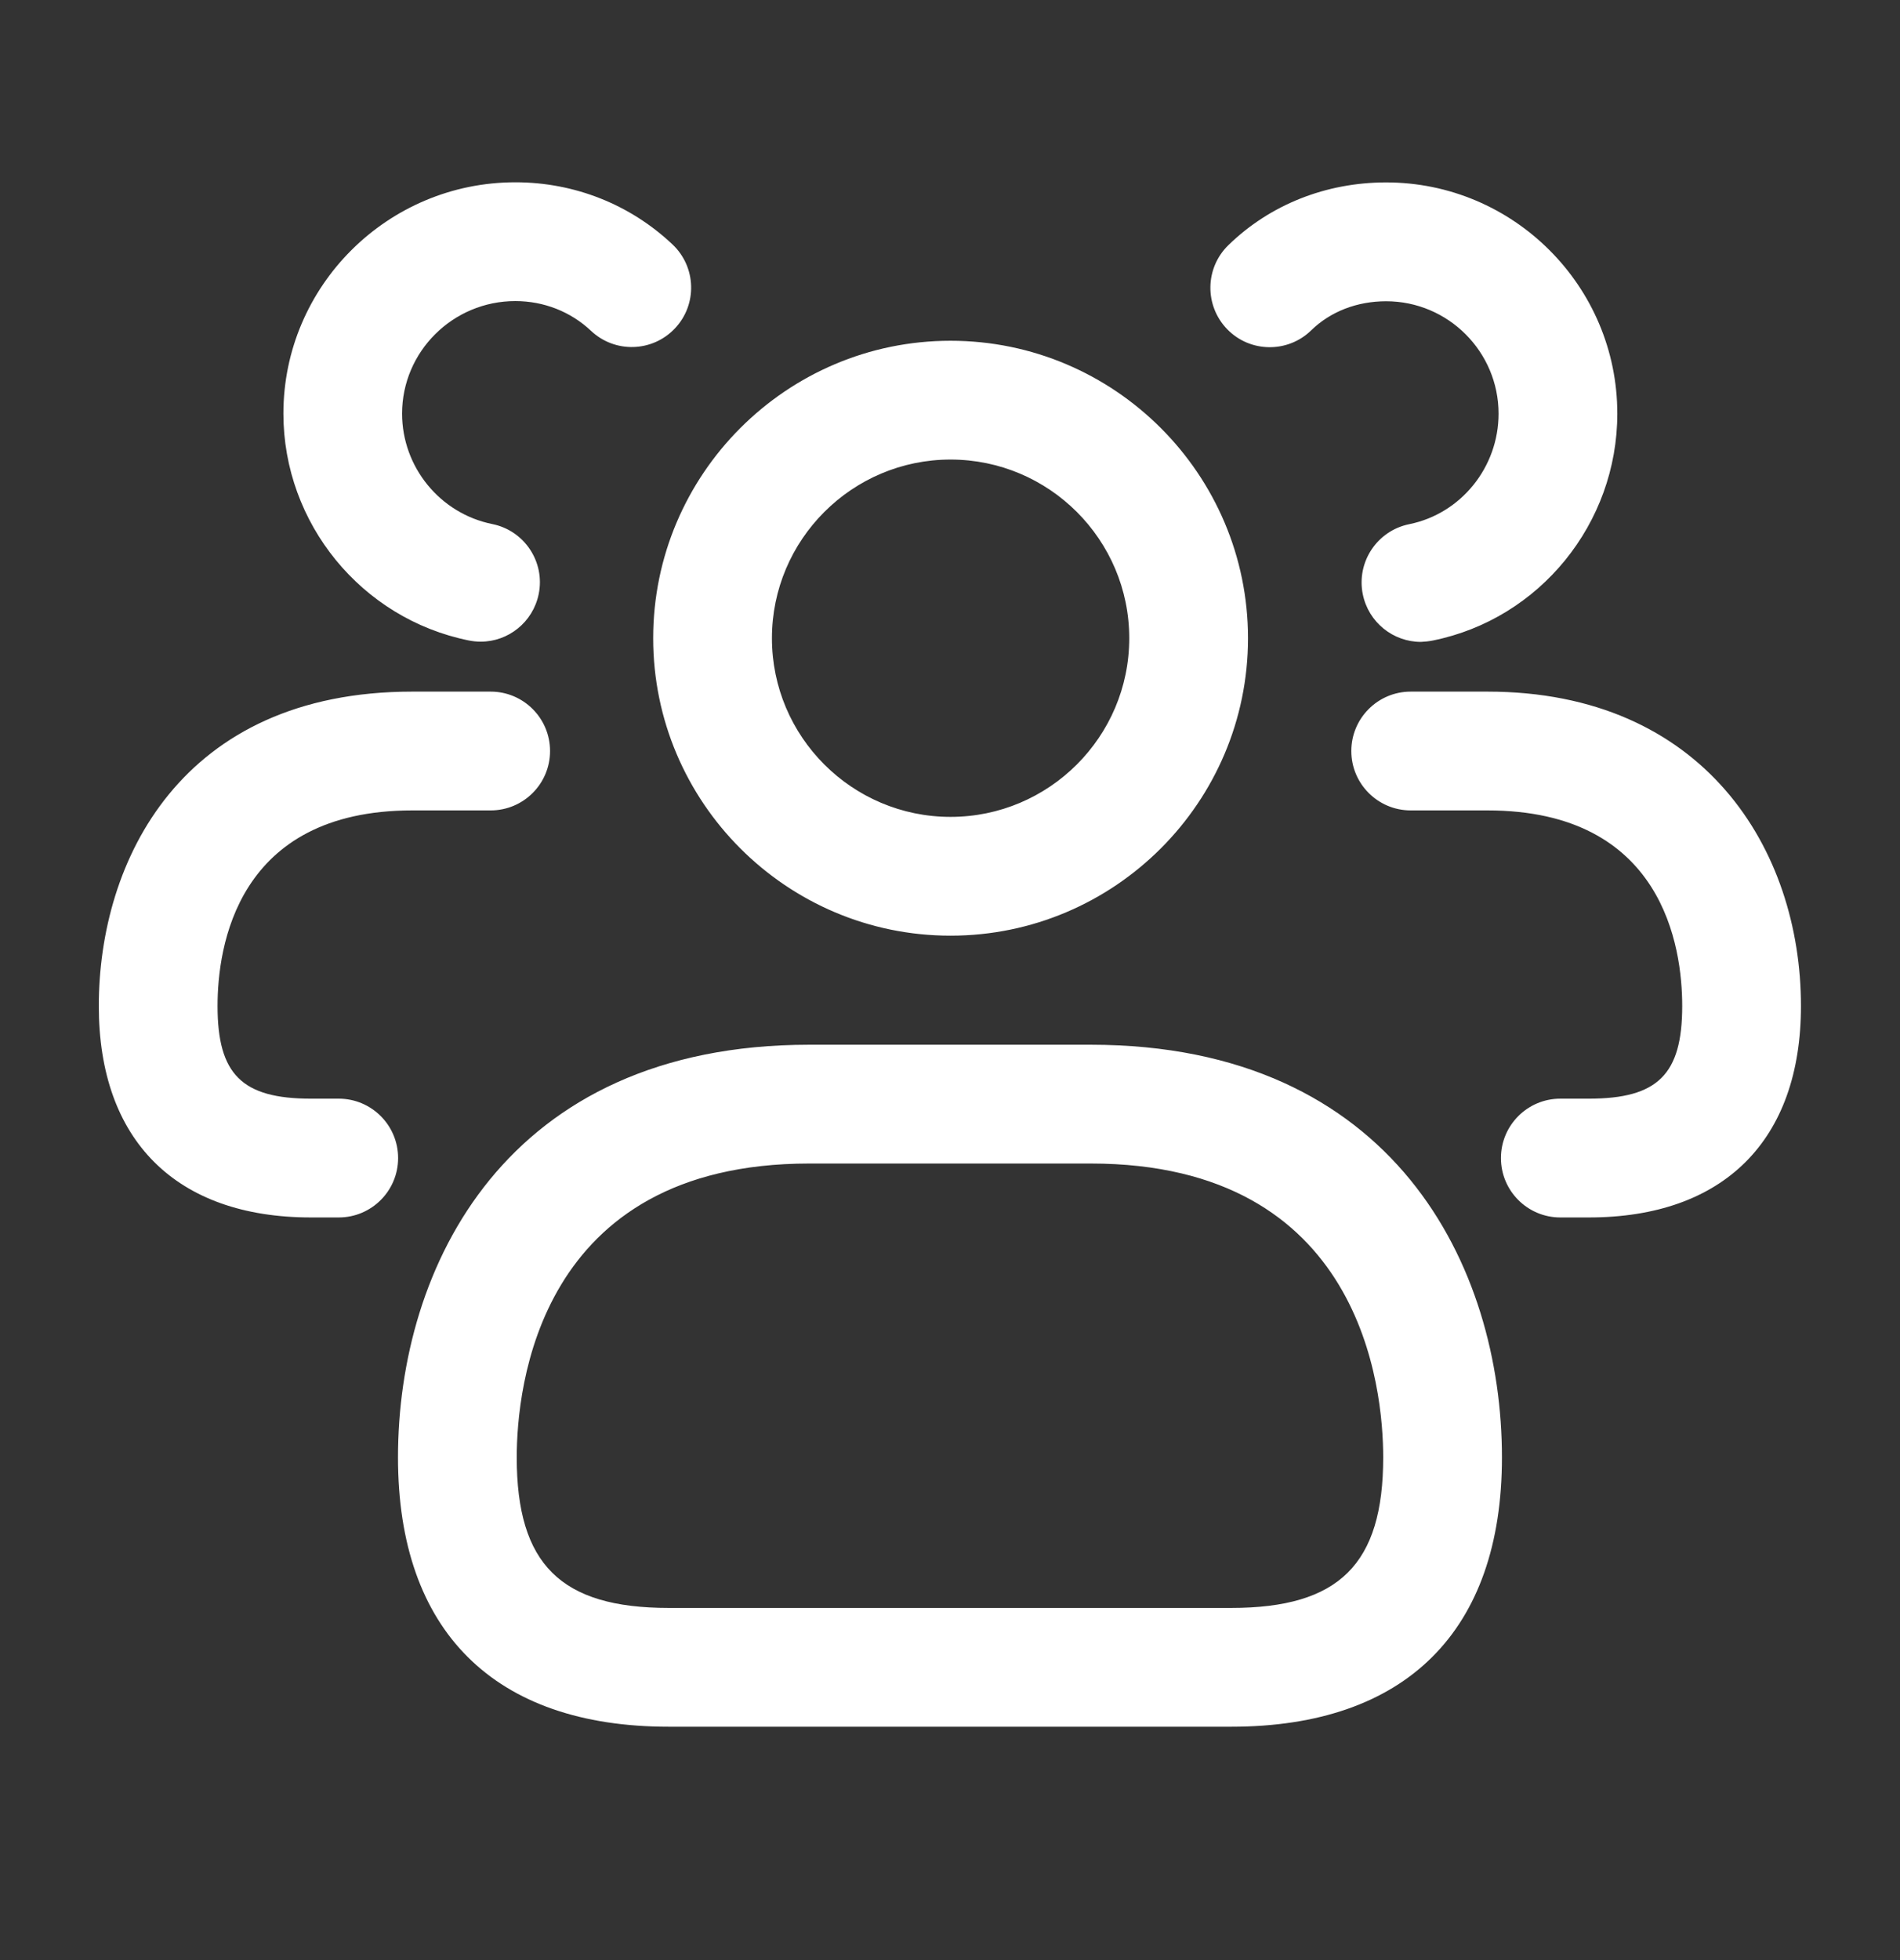 <svg width="32" height="33" viewBox="0 0 32 33" fill="none" xmlns="http://www.w3.org/2000/svg">
<rect x="0" y="0" width="32" height="33" fill="#333333" stroke="none"/>
<g id="users-group">
<path id="users-group_2" d="M20.736 29.071H11.263C8.323 29.071 6.703 27.46 6.703 24.537C6.703 21.332 8.516 17.589 13.629 17.589H18.369C23.483 17.589 25.296 21.332 25.296 24.537C25.296 27.46 23.676 29.071 20.736 29.071ZM13.629 19.589C9.057 19.589 8.703 23.376 8.703 24.537C8.703 26.337 9.445 27.071 11.263 27.071H20.736C22.553 27.071 23.296 26.336 23.296 24.537C23.296 23.376 22.94 19.589 18.369 19.589H13.629ZM16.009 15.753C13.248 15.753 11.001 13.507 11.001 10.745C11.001 7.984 13.248 5.737 16.009 5.737C18.771 5.737 21.019 7.984 21.019 10.745C21.019 13.507 18.771 15.753 16.009 15.753ZM16.009 7.737C14.351 7.737 13.001 9.087 13.001 10.745C13.001 12.404 14.351 13.753 16.009 13.753C17.668 13.753 19.019 12.404 19.019 10.745C19.019 9.087 17.668 7.737 16.009 7.737ZM30.332 16.937C30.332 14.303 28.699 11.644 25.052 11.644H23.759C23.207 11.644 22.759 12.092 22.759 12.644C22.759 13.196 23.207 13.644 23.759 13.644H25.052C28.013 13.644 28.332 15.947 28.332 16.937C28.332 18.089 27.92 18.497 26.759 18.497H26.279C25.727 18.497 25.279 18.945 25.279 19.497C25.279 20.049 25.727 20.497 26.279 20.497H26.759C29.029 20.497 30.332 19.2 30.332 16.937ZM24.131 10.784C25.932 10.421 27.239 8.813 27.239 6.964C27.239 4.817 25.492 3.071 23.345 3.071C22.331 3.071 21.387 3.447 20.688 4.128C20.292 4.513 20.284 5.147 20.669 5.543C21.053 5.939 21.689 5.947 22.084 5.561C22.408 5.245 22.856 5.072 23.345 5.072C24.389 5.072 25.239 5.921 25.239 6.965C25.239 7.867 24.605 8.649 23.735 8.825C23.193 8.935 22.843 9.463 22.952 10.004C23.048 10.479 23.465 10.807 23.931 10.807C23.997 10.804 24.064 10.797 24.131 10.784ZM6.705 19.497C6.705 18.945 6.257 18.497 5.705 18.497H5.237C4.076 18.497 3.664 18.089 3.664 16.937C3.664 15.947 3.983 13.644 6.944 13.644H8.264C8.816 13.644 9.264 13.196 9.264 12.644C9.264 12.092 8.816 11.644 8.264 11.644H6.944C3.047 11.644 1.664 14.496 1.664 16.937C1.664 19.2 2.967 20.497 5.237 20.497H5.705C6.257 20.497 6.705 20.049 6.705 19.497ZM9.073 10.001C9.183 9.46 8.832 8.932 8.291 8.823C7.411 8.645 6.772 7.864 6.772 6.963C6.772 5.919 7.628 5.069 8.679 5.069C9.159 5.069 9.611 5.247 9.953 5.569C10.355 5.949 10.987 5.931 11.367 5.529C11.747 5.128 11.728 4.495 11.327 4.116C10.613 3.441 9.673 3.069 8.68 3.069C6.527 3.069 4.773 4.816 4.773 6.963C4.773 8.811 6.087 10.417 7.896 10.783C7.963 10.796 8.029 10.803 8.095 10.803C8.56 10.804 8.976 10.476 9.073 10.001Z" fill="white"/>
</g>
</svg>
